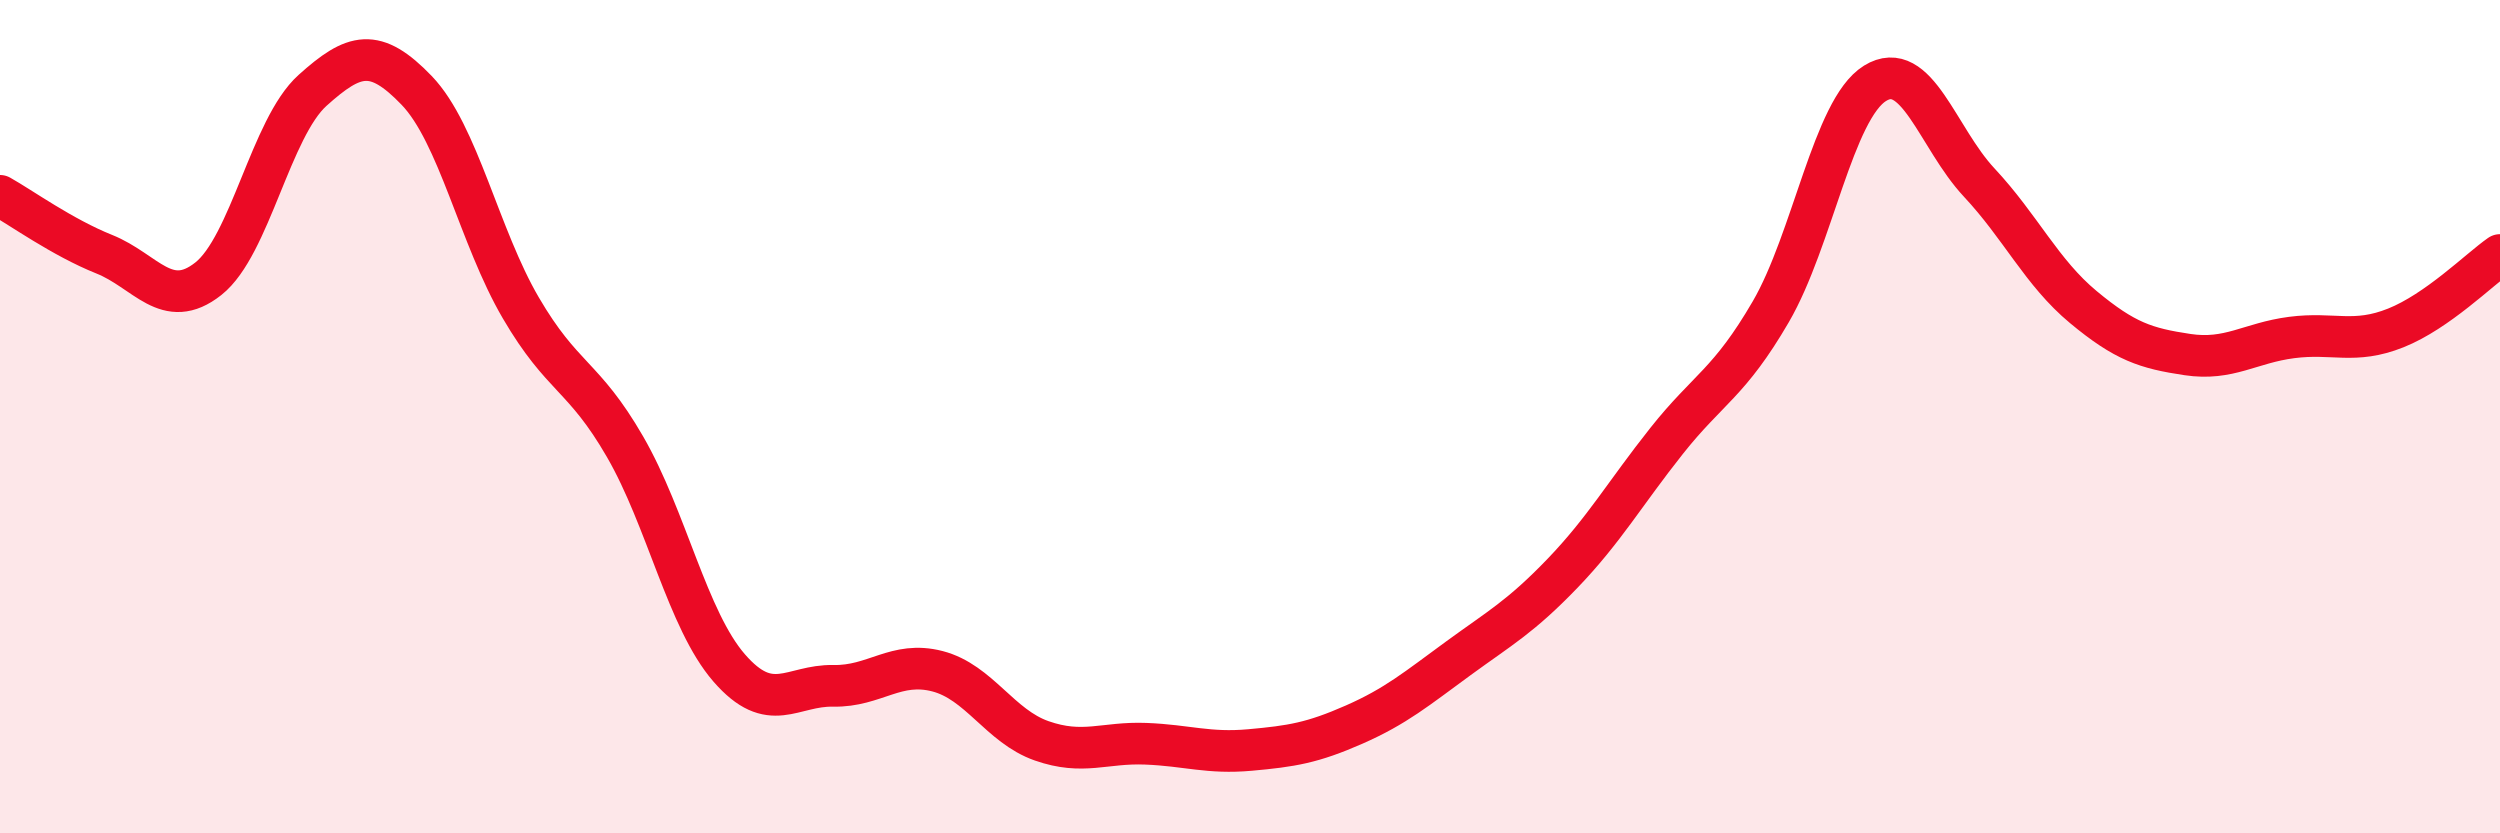 
    <svg width="60" height="20" viewBox="0 0 60 20" xmlns="http://www.w3.org/2000/svg">
      <path
        d="M 0,4.7 C 0.5,4.98 1.5,5.7 2.5,6.1 C 3.5,6.5 4,7.48 5,6.69 C 6,5.9 6.5,3.07 7.5,2.17 C 8.5,1.27 9,1.13 10,2.17 C 11,3.21 11.5,5.68 12.5,7.39 C 13.5,9.1 14,8.99 15,10.72 C 16,12.45 16.5,14.88 17.5,16.03 C 18.5,17.18 19,16.44 20,16.46 C 21,16.48 21.5,15.85 22.5,16.11 C 23.5,16.37 24,17.43 25,17.78 C 26,18.13 26.5,17.81 27.5,17.85 C 28.5,17.89 29,18.09 30,18 C 31,17.91 31.5,17.83 32.5,17.39 C 33.5,16.95 34,16.53 35,15.8 C 36,15.07 36.5,14.8 37.5,13.76 C 38.5,12.72 39,11.84 40,10.58 C 41,9.32 41.5,9.2 42.5,7.48 C 43.5,5.76 44,2.62 45,2 C 46,1.38 46.5,3.31 47.5,4.38 C 48.5,5.45 49,6.54 50,7.37 C 51,8.2 51.5,8.36 52.5,8.51 C 53.5,8.66 54,8.23 55,8.1 C 56,7.97 56.5,8.27 57.5,7.87 C 58.5,7.47 59.5,6.47 60,6.12L60 20L0 20Z"
        fill="#EB0A25"
        opacity="0.1"
        stroke-linecap="round"
        stroke-linejoin="round"
      />
      <path
        d="M 0,4.7 C 0.5,4.98 1.5,5.7 2.5,6.1 C 3.5,6.5 4,7.48 5,6.69 C 6,5.9 6.5,3.07 7.5,2.17 C 8.5,1.27 9,1.13 10,2.17 C 11,3.21 11.5,5.68 12.5,7.39 C 13.5,9.1 14,8.99 15,10.72 C 16,12.45 16.5,14.88 17.5,16.03 C 18.5,17.18 19,16.44 20,16.46 C 21,16.48 21.5,15.85 22.5,16.11 C 23.5,16.37 24,17.43 25,17.78 C 26,18.13 26.5,17.81 27.5,17.85 C 28.5,17.89 29,18.09 30,18 C 31,17.91 31.5,17.83 32.5,17.39 C 33.5,16.95 34,16.53 35,15.8 C 36,15.07 36.5,14.8 37.5,13.76 C 38.5,12.72 39,11.84 40,10.58 C 41,9.32 41.5,9.2 42.5,7.48 C 43.5,5.76 44,2.62 45,2 C 46,1.38 46.5,3.31 47.5,4.38 C 48.5,5.45 49,6.54 50,7.37 C 51,8.2 51.5,8.36 52.5,8.51 C 53.5,8.66 54,8.23 55,8.1 C 56,7.97 56.5,8.27 57.5,7.87 C 58.5,7.47 59.5,6.47 60,6.12"
        stroke="#EB0A25"
        stroke-width="1"
        fill="none"
        stroke-linecap="round"
        stroke-linejoin="round"
      />
    </svg>
  